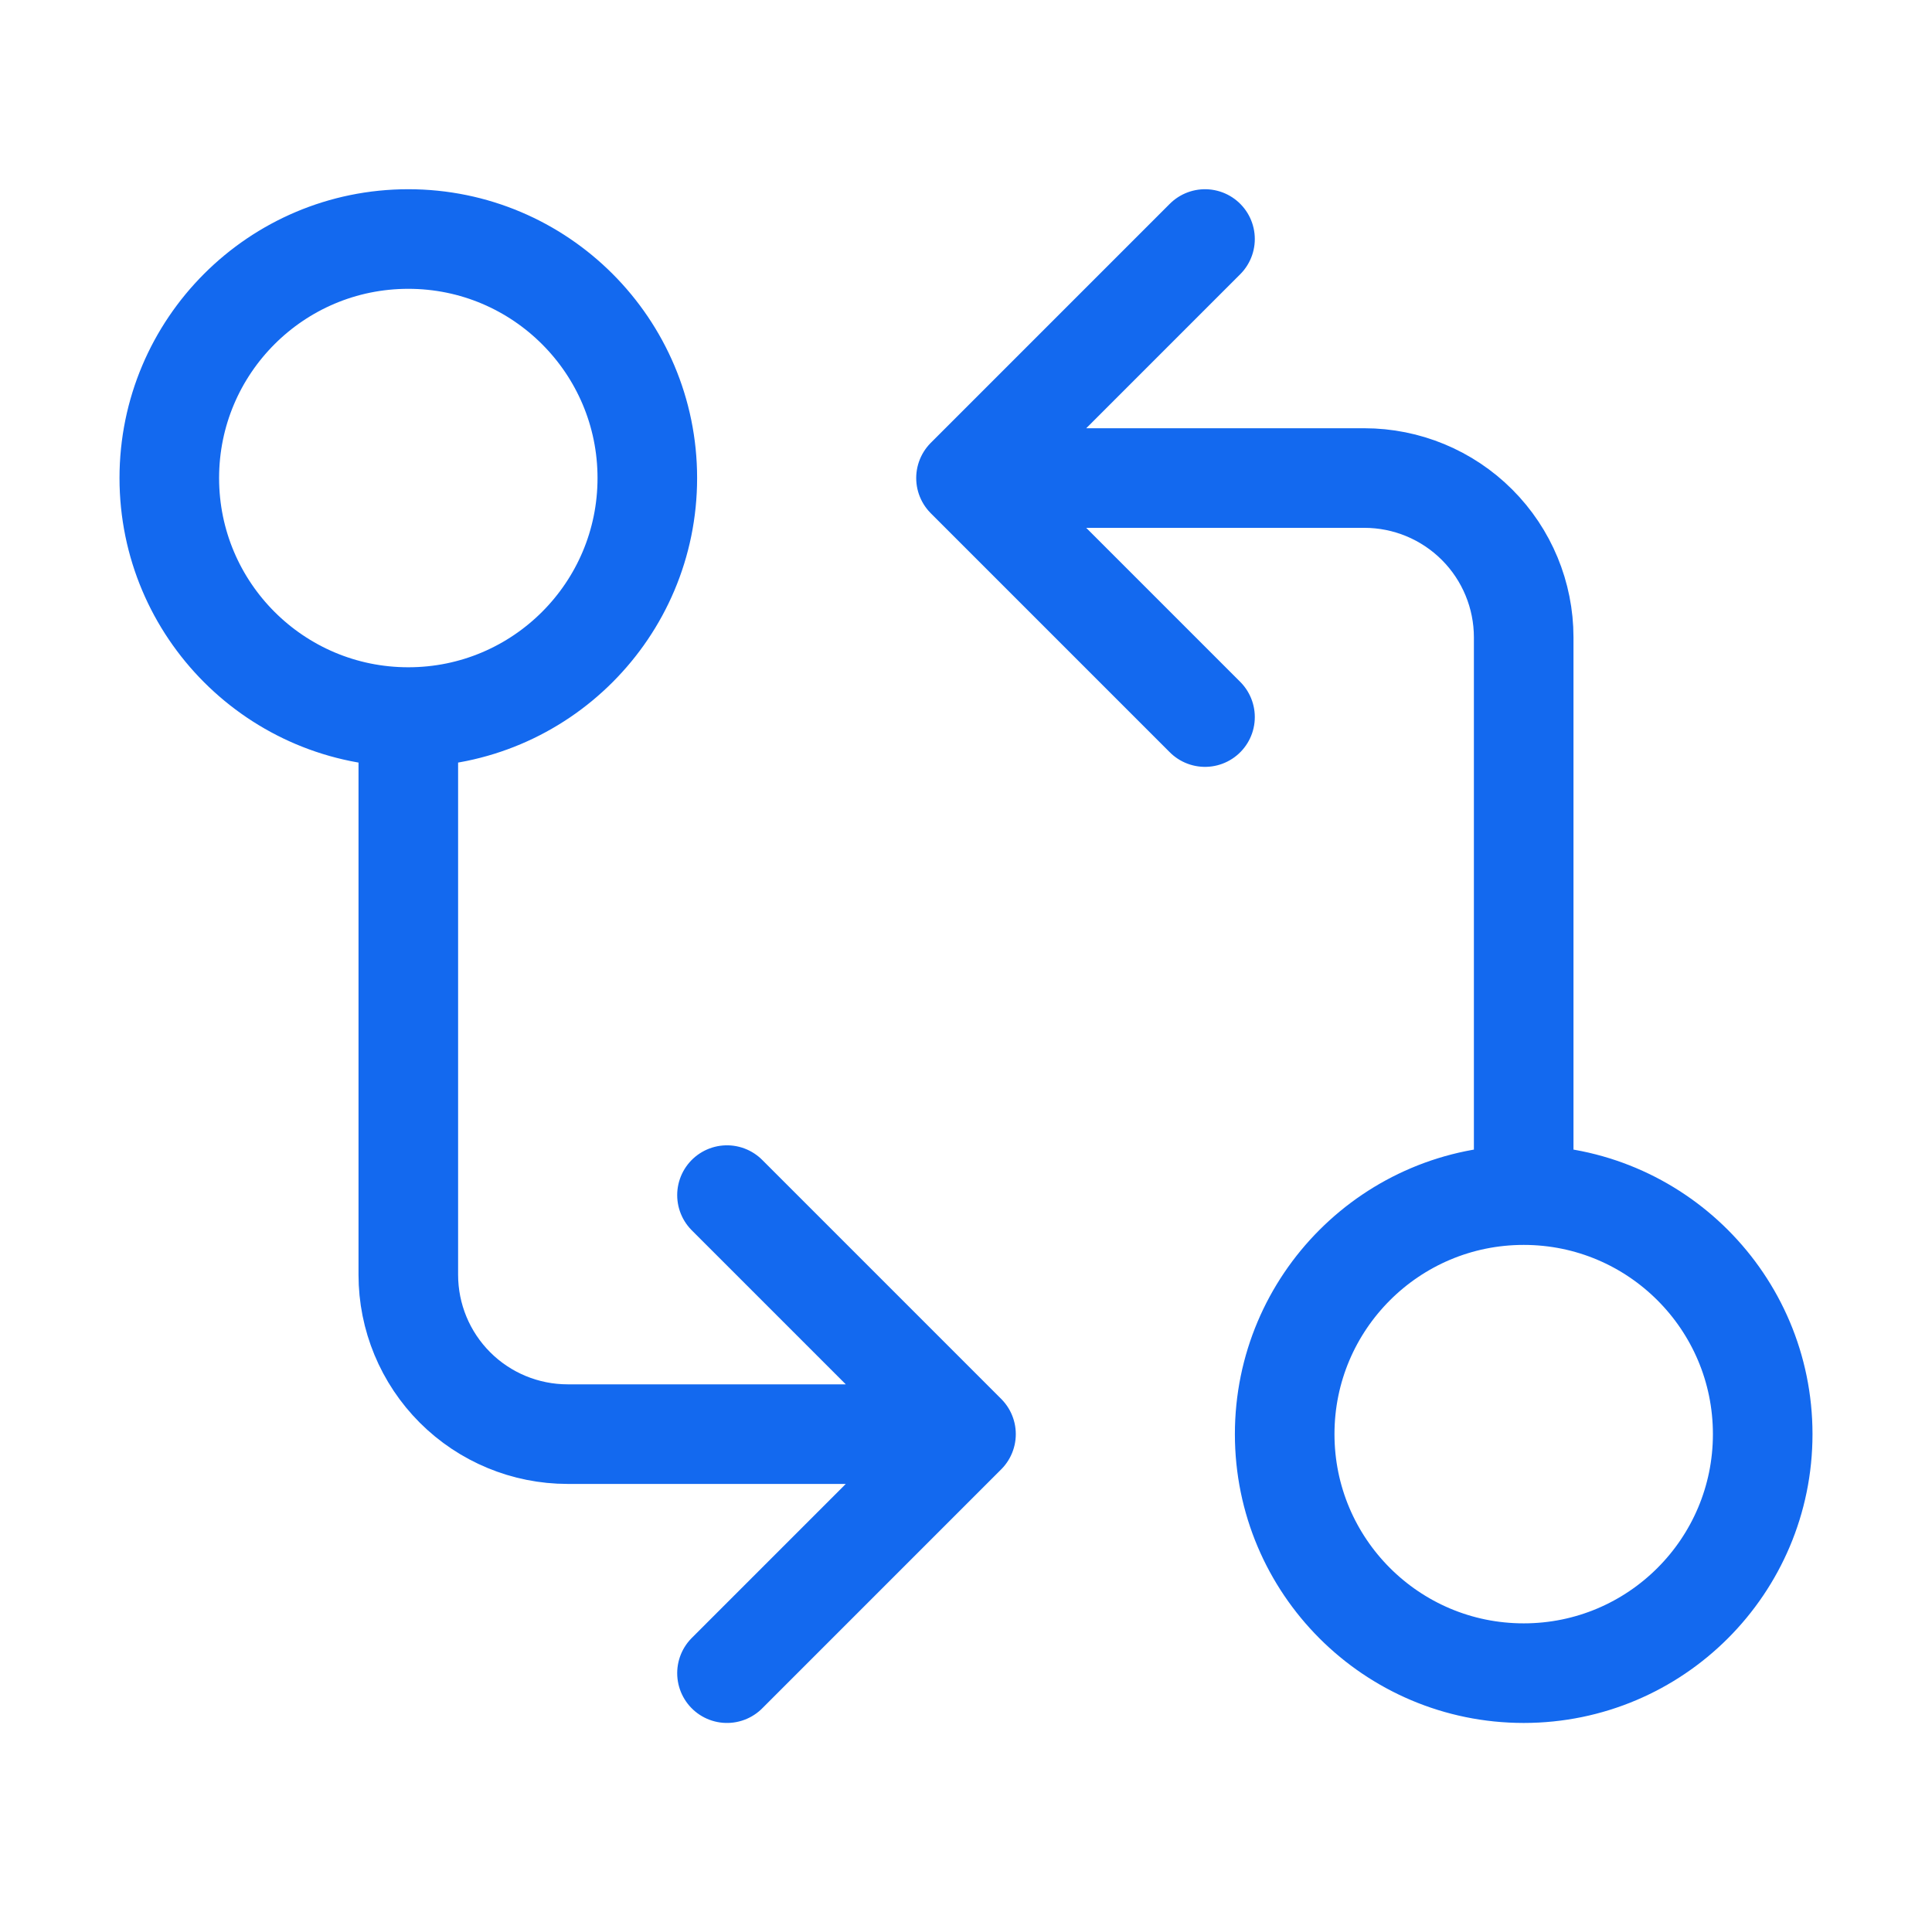 <svg width="97" height="96" viewBox="0 0 97 96" fill="none" xmlns="http://www.w3.org/2000/svg">
<path d="M20.5 36C27.127 36 32.5 30.627 32.5 24C32.5 17.373 27.127 12 20.5 12C13.873 12 8.5 17.373 8.5 24C8.5 30.627 13.873 36 20.5 36ZM20.5 36V64C20.5 66.122 21.343 68.157 22.843 69.657C24.343 71.157 26.378 72 28.5 72H48.5M48.5 24H68.5C70.622 24 72.657 24.843 74.157 26.343C75.657 27.843 76.5 29.878 76.5 32V60M48.5 24L60.5 36M48.5 24L60.5 12M76.5 60C69.873 60 64.5 65.373 64.5 72C64.5 78.627 69.873 84 76.5 84C83.127 84 88.5 78.627 88.5 72C88.5 65.373 83.127 60 76.5 60ZM48.5 72L36.5 60M48.5 72L36.5 84" stroke="#1369EF" stroke-width="5" stroke-linecap="round" stroke-linejoin="round"/>
</svg>
